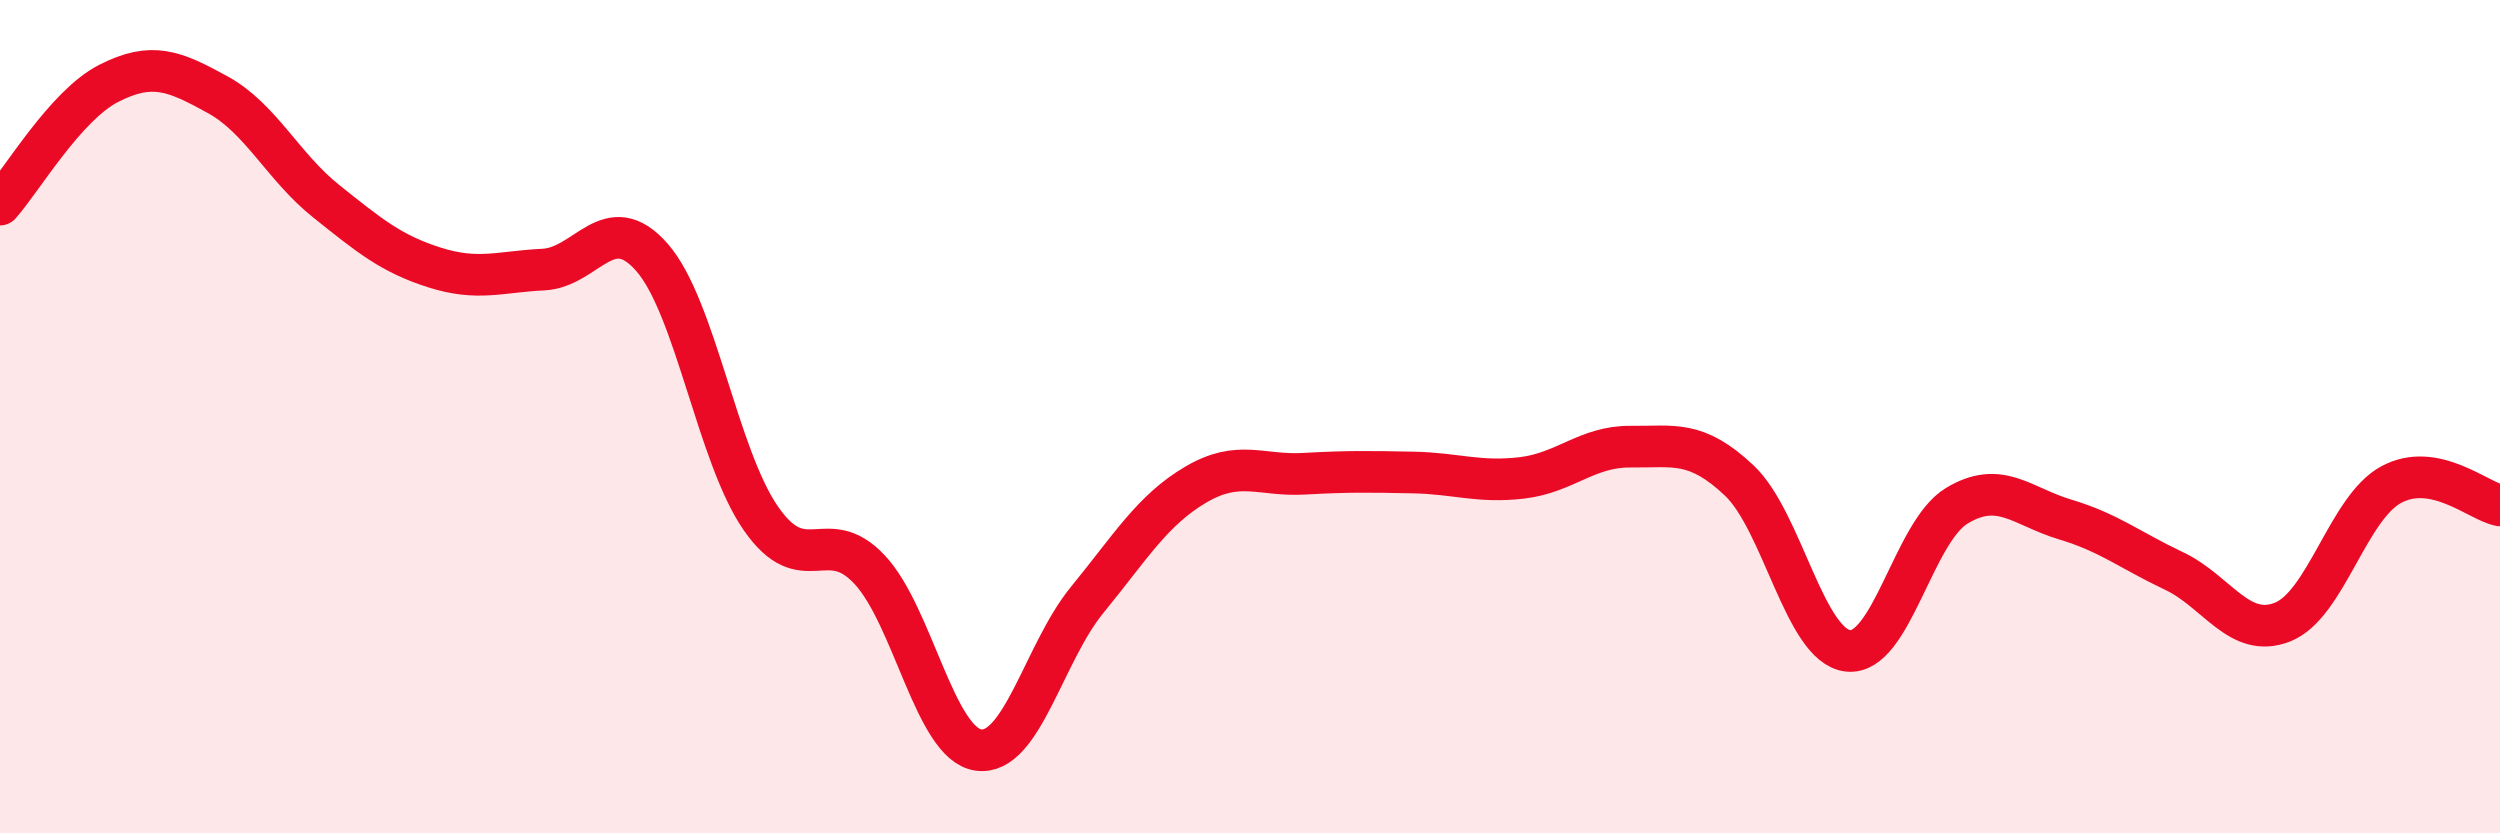 
    <svg width="60" height="20" viewBox="0 0 60 20" xmlns="http://www.w3.org/2000/svg">
      <path
        d="M 0,4.91 C 0.52,4.33 1.57,2.53 2.61,2 C 3.65,1.47 4.18,1.7 5.22,2.27 C 6.26,2.84 6.79,4 7.83,4.83 C 8.87,5.66 9.39,6.09 10.43,6.42 C 11.47,6.75 12,6.52 13.04,6.47 C 14.08,6.42 14.61,4.99 15.65,6.18 C 16.69,7.37 17.22,10.94 18.26,12.44 C 19.3,13.94 19.83,12.56 20.87,13.67 C 21.91,14.78 22.44,17.85 23.48,18 C 24.52,18.15 25.05,15.67 26.09,14.4 C 27.13,13.13 27.66,12.24 28.7,11.63 C 29.74,11.02 30.26,11.43 31.3,11.37 C 32.34,11.31 32.87,11.32 33.91,11.34 C 34.95,11.36 35.48,11.59 36.52,11.47 C 37.56,11.35 38.09,10.71 39.13,10.72 C 40.17,10.73 40.7,10.55 41.74,11.53 C 42.78,12.51 43.31,15.5 44.35,15.62 C 45.39,15.74 45.92,12.77 46.96,12.14 C 48,11.51 48.53,12.16 49.57,12.47 C 50.61,12.78 51.13,13.21 52.17,13.7 C 53.21,14.19 53.74,15.34 54.78,14.93 C 55.82,14.52 56.35,12.19 57.39,11.63 C 58.43,11.07 59.48,12.03 60,12.13L60 20L0 20Z"
        fill="#EB0A25"
        opacity="0.1"
        stroke-linecap="round"
        stroke-linejoin="round"
      />
      <path
        d="M 0,4.91 C 0.52,4.33 1.57,2.53 2.61,2 C 3.65,1.47 4.18,1.7 5.22,2.27 C 6.26,2.84 6.79,4 7.83,4.83 C 8.87,5.66 9.39,6.09 10.43,6.42 C 11.47,6.75 12,6.52 13.04,6.47 C 14.08,6.42 14.61,4.99 15.65,6.18 C 16.69,7.37 17.22,10.94 18.26,12.44 C 19.3,13.94 19.83,12.56 20.87,13.67 C 21.91,14.78 22.44,17.85 23.48,18 C 24.52,18.15 25.05,15.67 26.09,14.4 C 27.13,13.13 27.66,12.24 28.7,11.63 C 29.74,11.02 30.26,11.43 31.3,11.37 C 32.34,11.31 32.87,11.32 33.91,11.34 C 34.95,11.36 35.48,11.59 36.52,11.47 C 37.56,11.35 38.09,10.71 39.13,10.72 C 40.17,10.73 40.7,10.55 41.74,11.53 C 42.78,12.51 43.31,15.5 44.35,15.62 C 45.39,15.74 45.92,12.77 46.96,12.14 C 48,11.51 48.53,12.16 49.57,12.47 C 50.61,12.78 51.13,13.21 52.17,13.7 C 53.21,14.19 53.74,15.34 54.78,14.93 C 55.82,14.52 56.35,12.19 57.39,11.63 C 58.43,11.07 59.48,12.03 60,12.13"
        stroke="#EB0A25"
        stroke-width="1"
        fill="none"
        stroke-linecap="round"
        stroke-linejoin="round"
      />
    </svg>
  